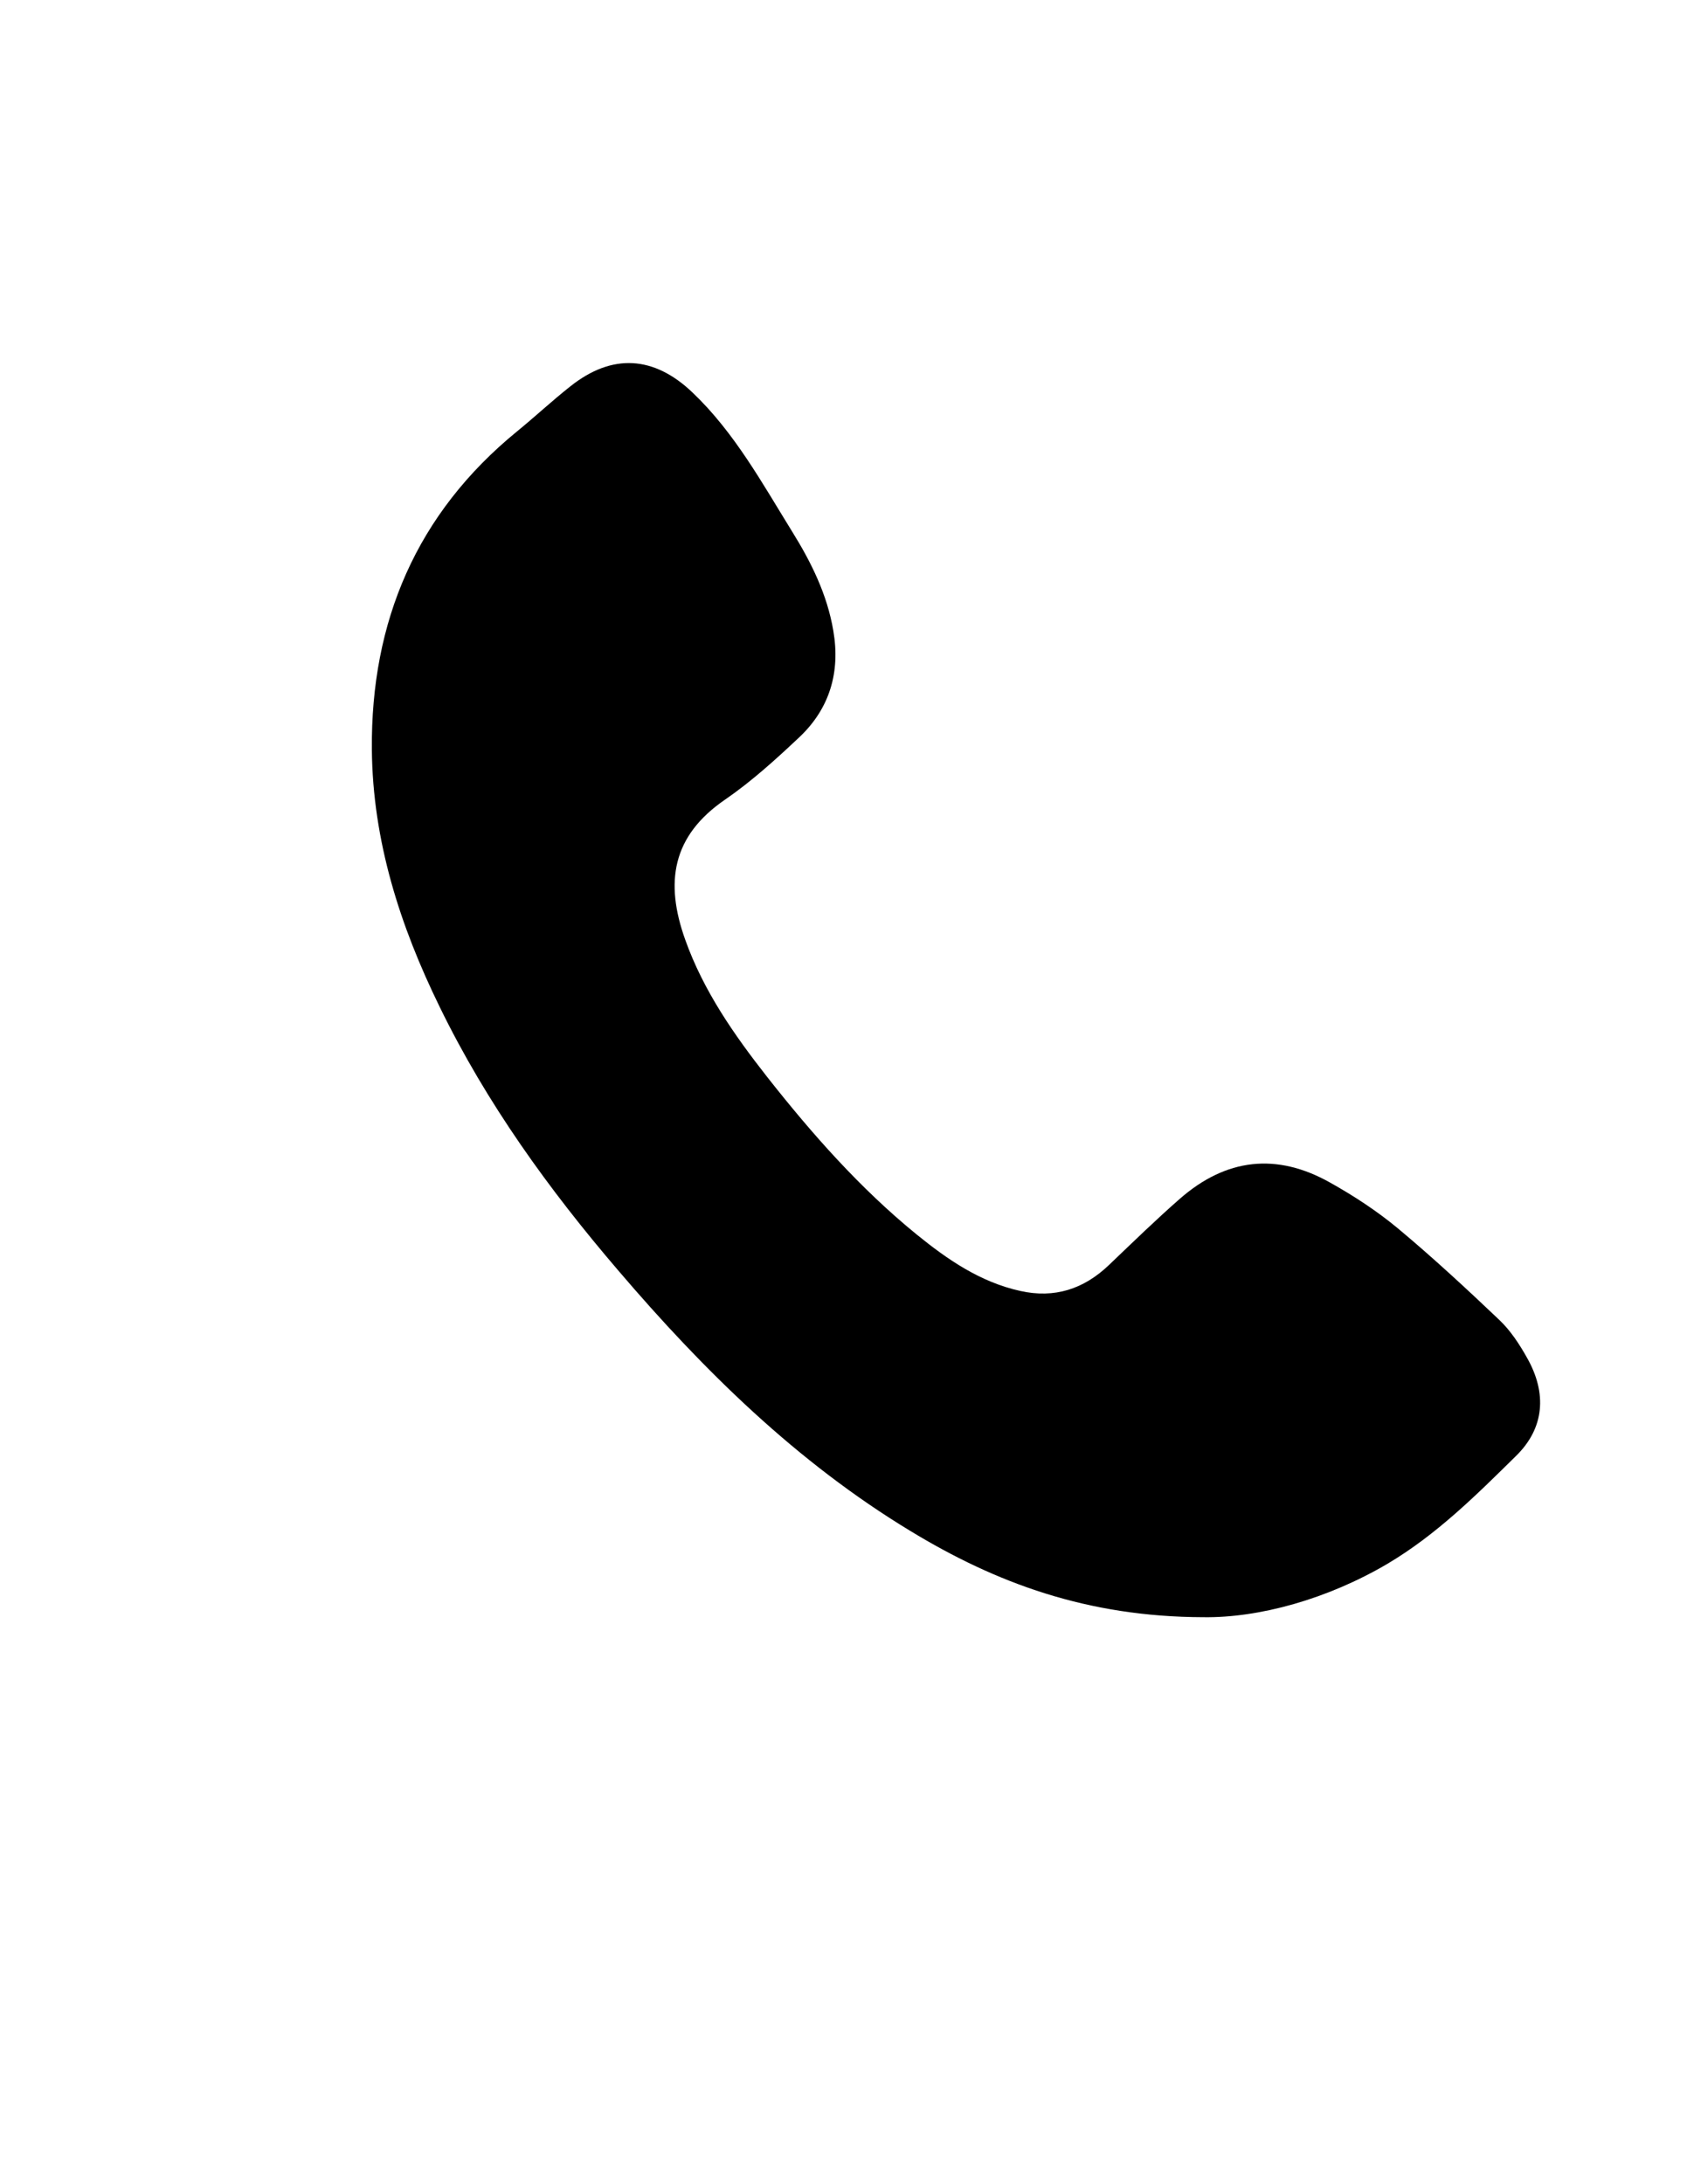 <?xml version="1.0" encoding="utf-8"?>
<!-- Generator: Adobe Illustrator 21.0.2, SVG Export Plug-In . SVG Version: 6.00 Build 0)  -->
<svg version="1.1" id="Layer_1" xmlns="http://www.w3.org/2000/svg" xmlns:xlink="http://www.w3.org/1999/xlink" x="0px" y="0px"
	 viewBox="0 0 612 792" style="enable-background:new 0 0 612 792;" xml:space="preserve">
<path d="M436.5,586.4c-42.1-0.1-75.2-12.4-106.3-31.3c-41.1-24.9-74.9-58.1-105.9-94.4c-25.2-29.4-47.8-60.7-64.8-95.6
	c-14.4-29.4-24.3-60.2-24.6-93.3c-0.4-46.5,16.2-85.6,52.7-115.4c6.5-5.3,12.7-11.1,19.3-16.3c15.2-12.1,30.4-11.1,44.4,2.3
	c15.2,14.5,25.2,32.8,36.1,50.4c6.9,11.1,12.7,22.8,14.9,35.9c2.6,15-1.3,28.2-12.3,38.6c-8.5,8-17.3,16-26.9,22.6
	c-19.3,13.2-22,30-14.5,50.9c6.6,18.5,17.7,34.4,29.7,49.7c16.3,20.7,33.7,40.4,54.2,57.1c11.2,9.1,23.1,17.3,37.6,20.5
	c12.5,2.8,23.1-0.7,32.2-9.4c8.5-8.1,16.9-16.3,25.7-24c16.8-14.7,35.1-16.8,54.5-5.9c8.6,4.8,17,10.3,24.6,16.6
	c12.7,10.6,24.8,21.8,36.8,33.2c4.1,3.9,7.3,8.8,10.1,13.8c7.2,12.7,6.4,25.4-4.1,35.6c-14.4,14.2-28.8,28.5-46.5,39
	C481.5,579.9,456.7,586.7,436.5,586.4z"/>
</svg>

